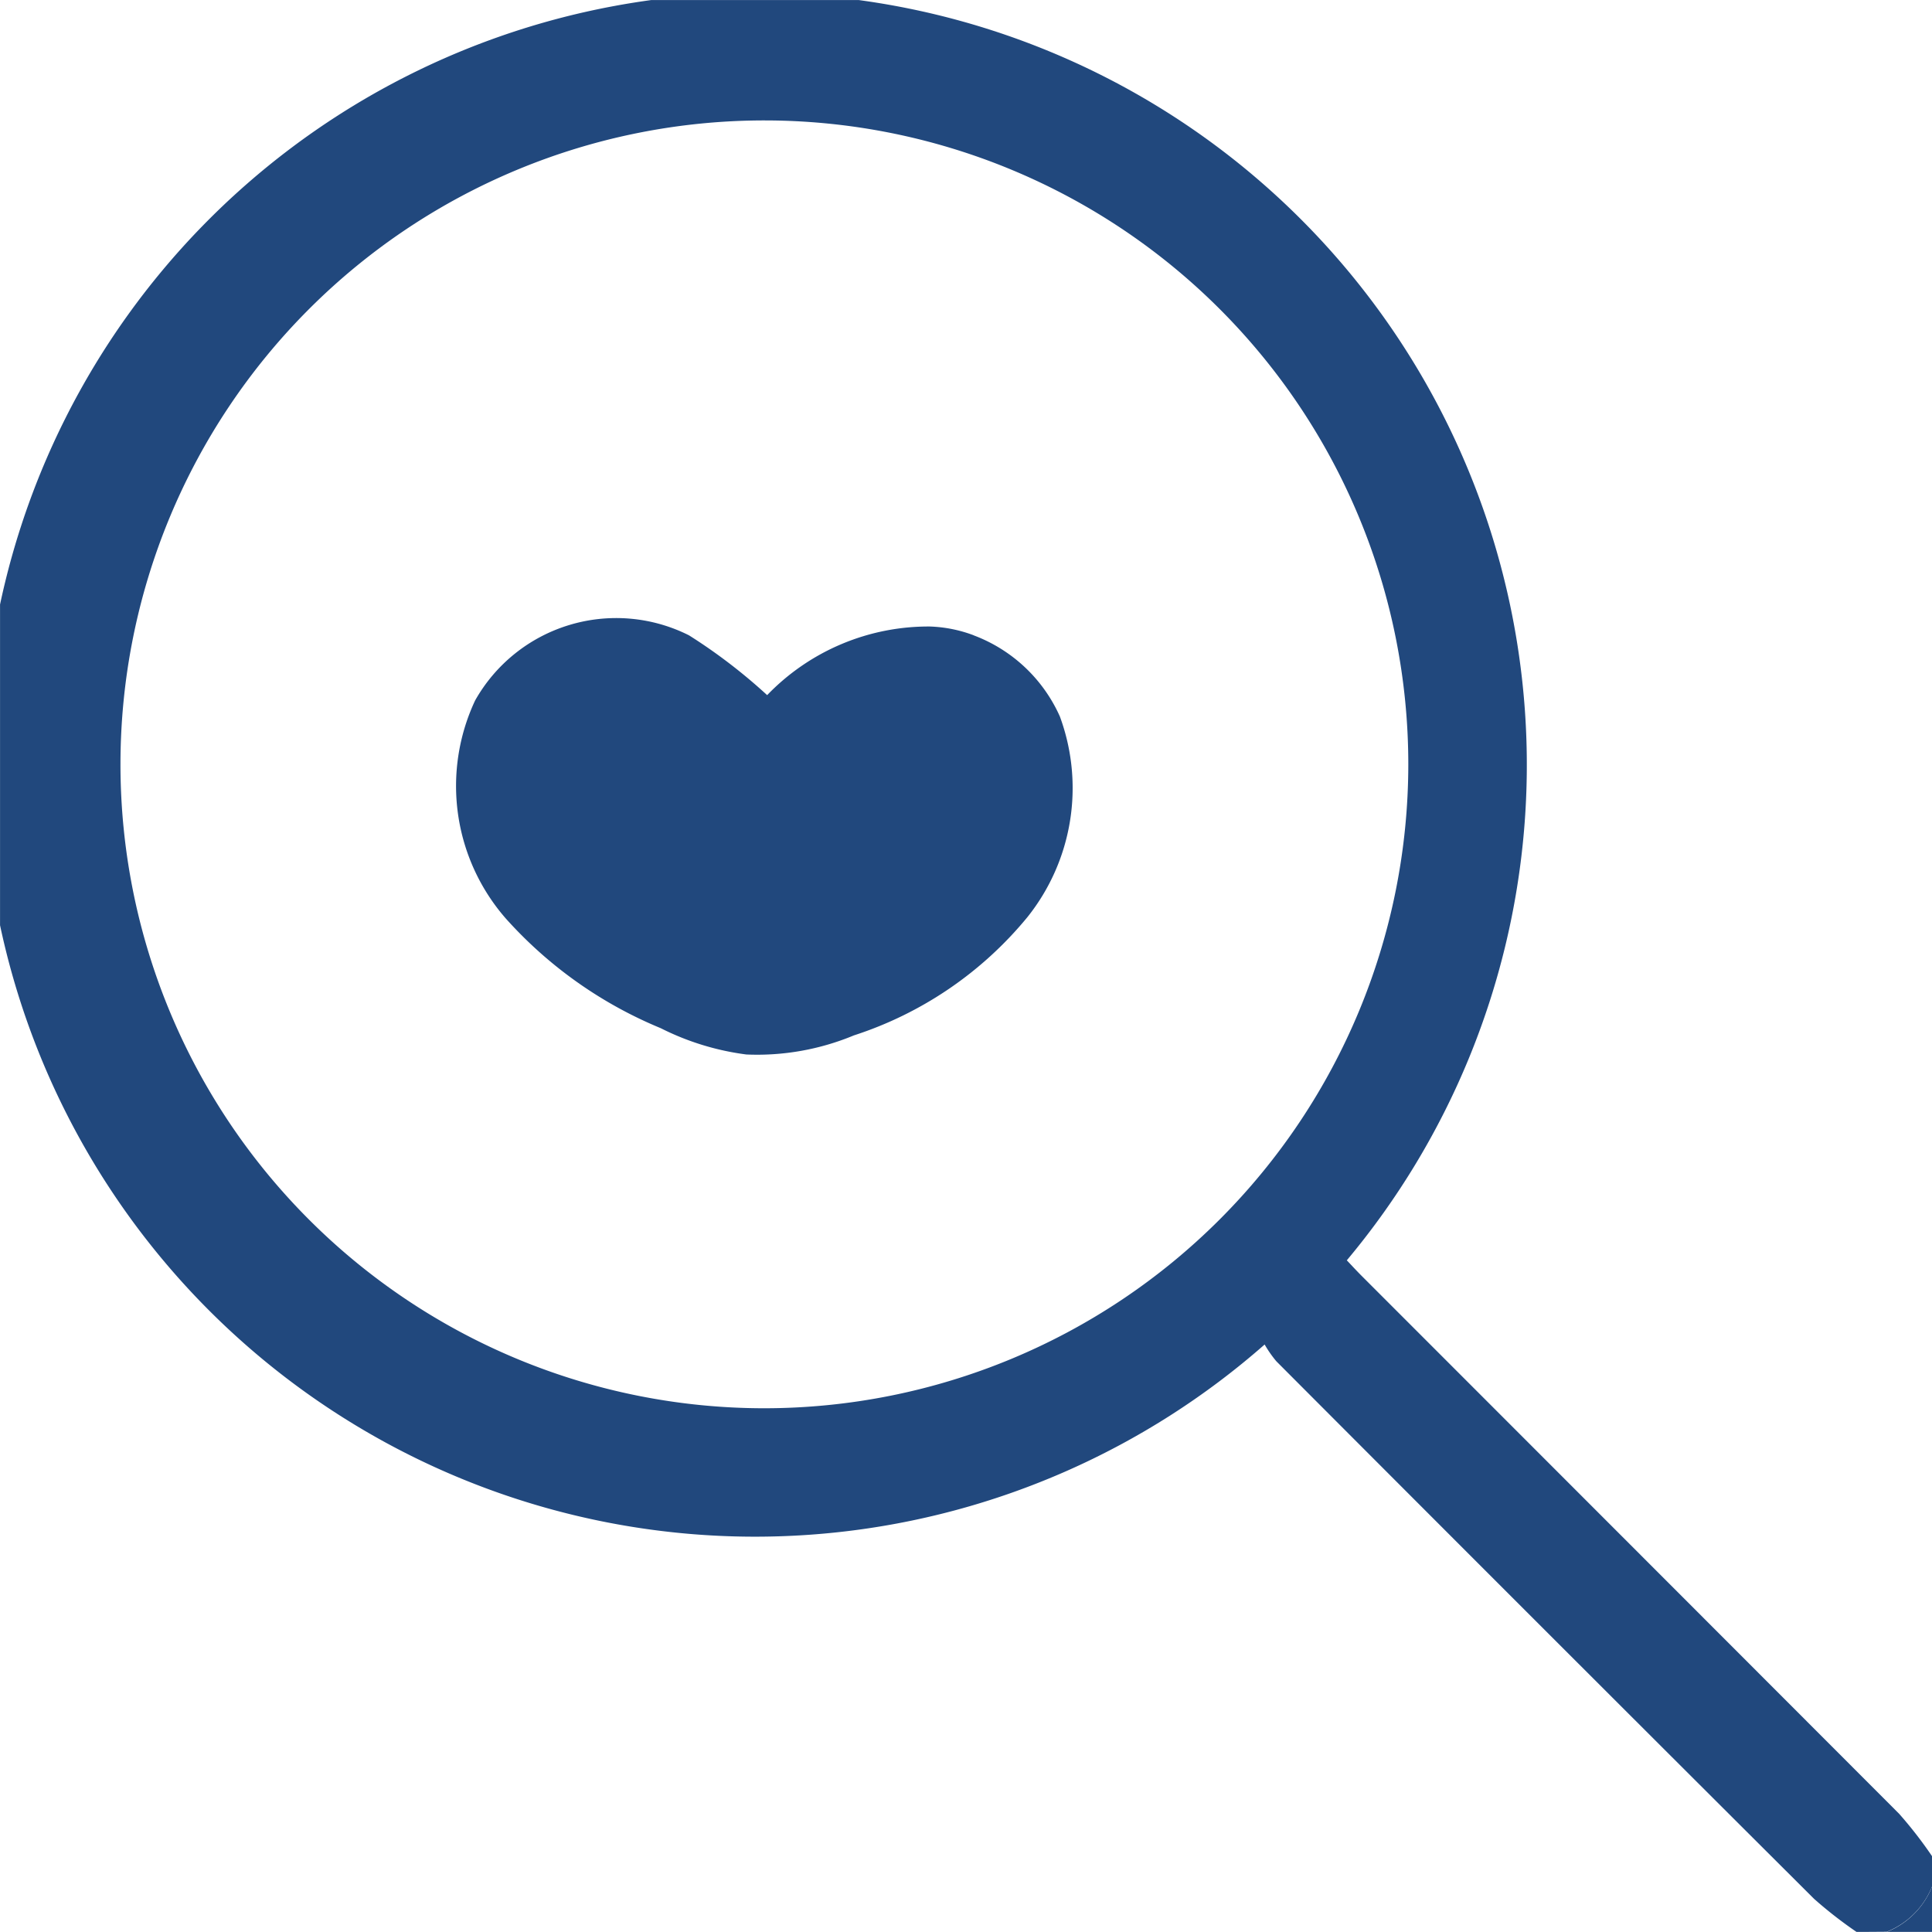 <svg xmlns="http://www.w3.org/2000/svg" xmlns:xlink="http://www.w3.org/1999/xlink" width="46.059" height="46.057" viewBox="0 0 46.059 46.057">
  <defs>
    <clipPath id="clip-path">
      <rect id="Rectángulo_60" data-name="Rectángulo 60" width="46.059" height="46.057" fill="#21487d"/>
    </clipPath>
  </defs>
  <g id="Grupo_320" data-name="Grupo 320" transform="translate(1300.03 -10851.971)">
    <g id="Grupo_132" data-name="Grupo 132" transform="translate(-1303.237 10848.764)">
      <g id="Grupo_131" data-name="Grupo 131" transform="translate(3.208 3.208)" clip-path="url(#clip-path)">
        <path id="Trazado_167" data-name="Trazado 167" d="M44.26,46.057a10.191,10.191,0,0,1-1.013-.789q-6.42-6.4-12.82-12.816a2.747,2.747,0,0,1-.279-.4,18.4,18.4,0,1,1,1.959-2.007c.114.12.231.248.353.37q6.408,6.41,12.813,12.823a10.047,10.047,0,0,1,.787,1.014v.72a1.939,1.939,0,0,1-1.08,1.08ZM33.573,18.225A15.351,15.351,0,1,0,18.214,33.572,15.36,15.36,0,0,0,33.573,18.225" transform="translate(0 0)" fill="#21487d"/>
        <path id="Trazado_168" data-name="Trazado 168" d="M374.2,375.262a1.939,1.939,0,0,0,1.08-1.08v1.08Z" transform="translate(-329.221 -329.205)" fill="#21487d"/>
        <path id="Trazado_169" data-name="Trazado 169" d="M102.667,122.973a3.252,3.252,0,0,0-1.044-.209,5.339,5.339,0,0,0-3.879,1.636,13,13,0,0,0-1.862-1.425,3.862,3.862,0,0,0-5.1,1.552,4.8,4.8,0,0,0,.733,5.2,10.159,10.159,0,0,0,3.692,2.613,6.322,6.322,0,0,0,2.041.627,6,6,0,0,0,2.563-.455,8.9,8.9,0,0,0,4.138-2.82,4.931,4.931,0,0,0,.773-4.784,3.657,3.657,0,0,0-2.054-1.933" transform="translate(-79.456 -107.829)" fill="#21487d"/>
      </g>
    </g>
  </g>
</svg>
